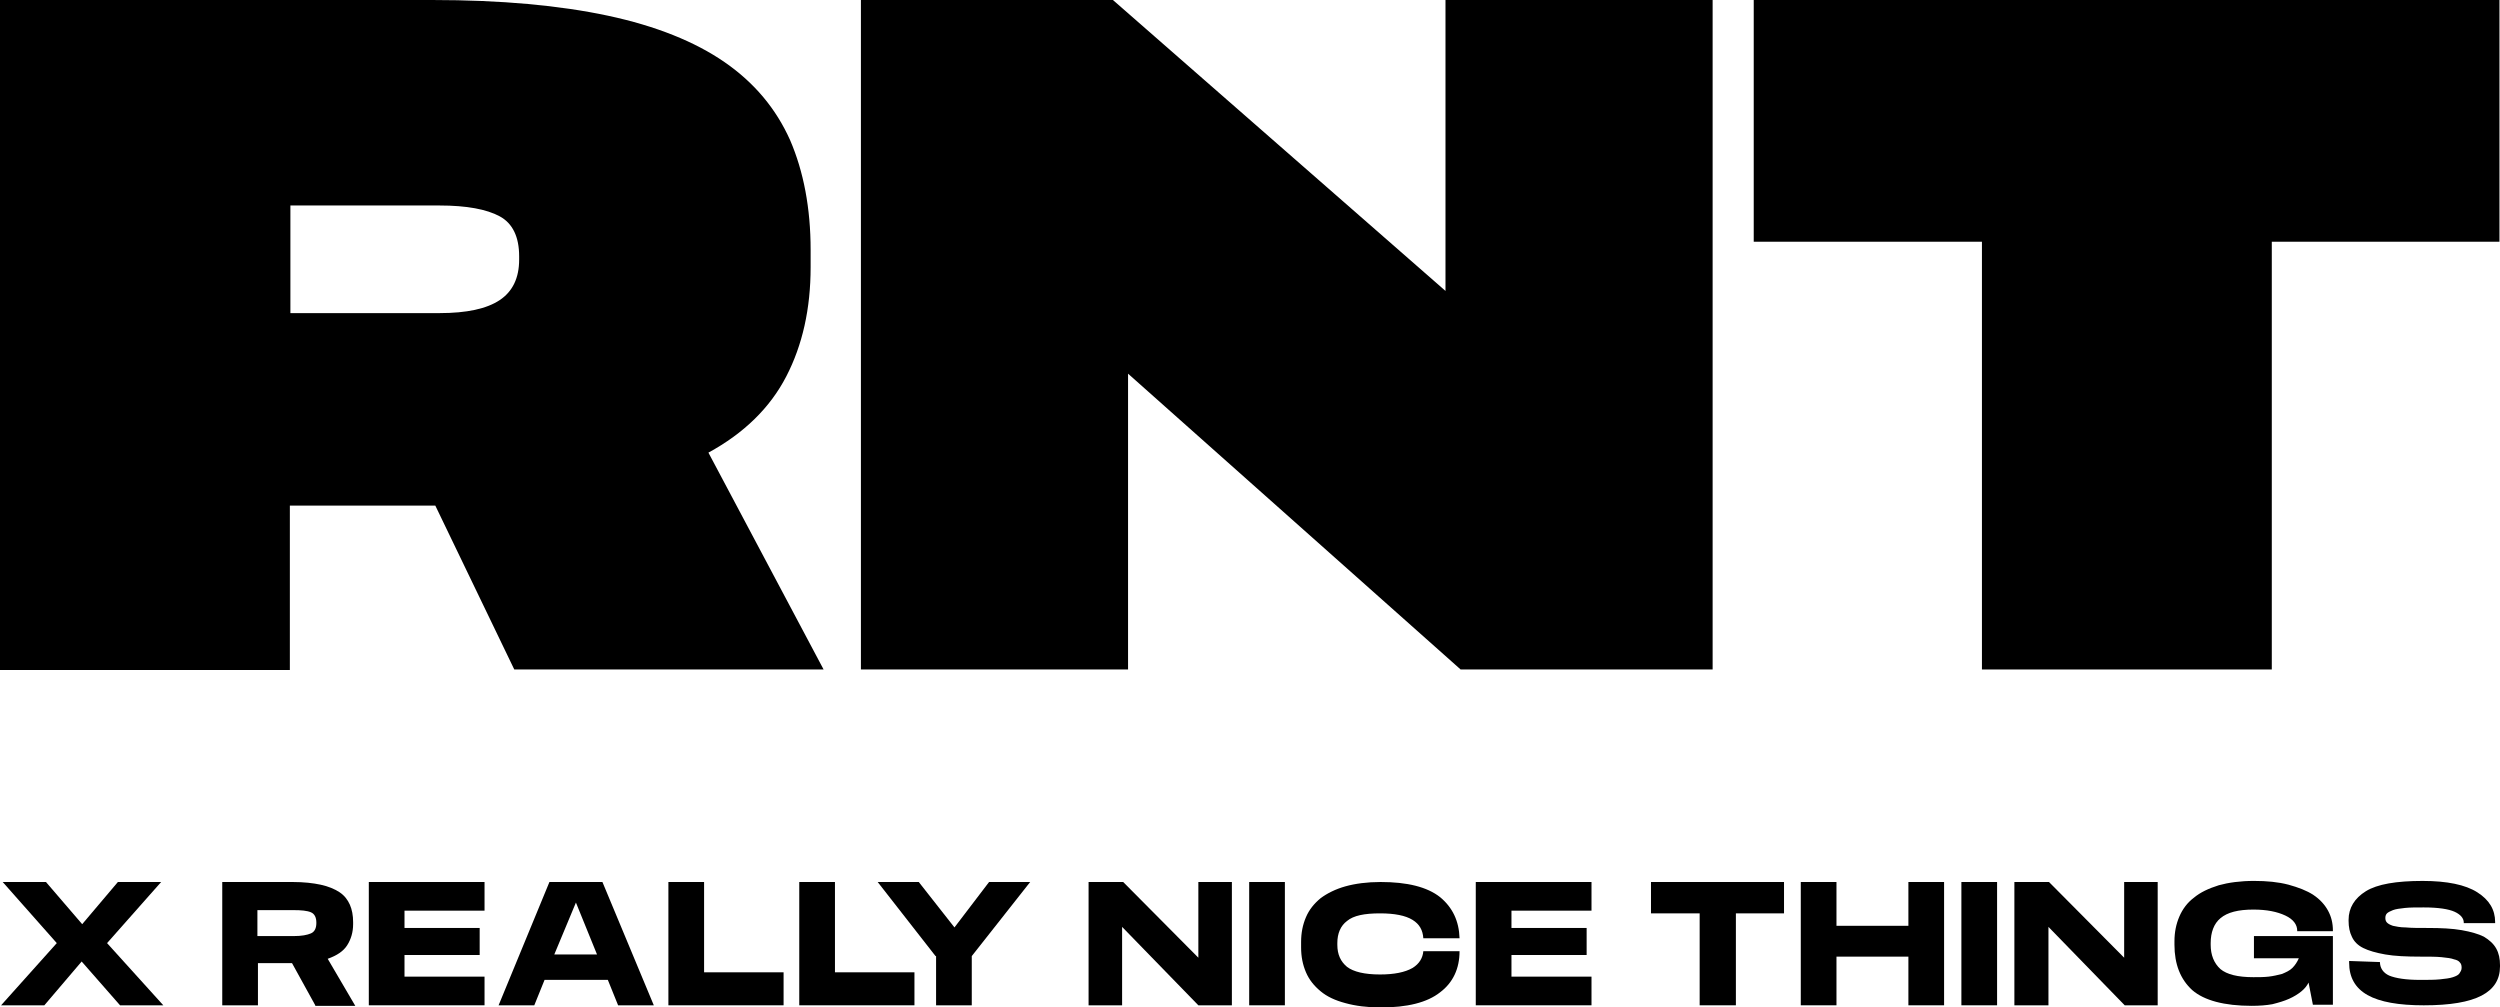 <?xml version="1.0" encoding="UTF-8"?><svg id="Layer_1" xmlns="http://www.w3.org/2000/svg" width="462.3" height="186.3" viewBox="0 0 462.3 186.3"><g><path d="m95.1,123.8l-14.6-30.3h-26.9v30.4H0V0h79.9C92.7,0,103.5,1,112.4,2.9s16.1,4.8,21.6,8.6,9.5,8.6,12.1,14.4c2.5,5.8,3.8,12.6,3.8,20.3v3.2c0,7.7-1.5,14.4-4.5,20.2-3,5.8-7.8,10.5-14.4,14.1l21.3,40.1h-57.2Zm-13.8-85.8h-27.6v19.9h27.6c5,0,8.7-.8,11.1-2.4,2.4-1.6,3.6-4.1,3.6-7.5v-.6c0-3.6-1.2-6.1-3.6-7.4-2.4-1.3-6.1-2-11.1-2Z"/><path d="m270.1,123.8l-61.5-54.7v54.7h-49.4V0h46.6l61.5,53.8V0h49.4v123.8h-46.6Z"/><path d="m462.2,44.7h-42.1v79.1h-53.6V44.7h-42.2V0h137.9v44.7h0Z"/></g><g><path d="m22.2,185.9l-7.1-8.1-6.9,8.1H.2l10.3-11.5-10-11.3h8l6.7,7.8,6.6-7.8h8l-10,11.3,10.4,11.5h-8Z"/><path d="m58.3,185.9l-4.3-7.8h-6.3v7.8h-6.6v-22.8h13c2.1,0,3.8.2,5.2.5,1.4.3,2.6.8,3.5,1.4s1.5,1.4,1.9,2.3.6,2,.6,3.2v.4c0,1.5-.4,2.8-1.1,3.9-.7,1.1-1.9,1.9-3.6,2.5l5.1,8.7h-7.4v-.1Zm-4-17.6h-6.7v4.8h6.7c1.5,0,2.5-.2,3.2-.5s1-1,1-1.9v-.1c0-.9-.3-1.6-1-1.9s-1.8-.4-3.2-.4Z"/><path d="m89.6,180.6v5.3h-21.4v-22.8h21.4v5.3h-14.8v3.2h13.9v5h-13.9v4h14.8Z"/><path d="m114.3,185.9l-1.9-4.7h-11.7l-1.9,4.7h-6.6l9.4-22.8h9.8l9.5,22.8h-6.6Zm-11.8-9.4h7.9l-3.9-9.6-4,9.6Z"/><path d="m123.6,185.9v-22.8h6.6v16.7h14.7v6.1h-21.3Z"/><path d="m147.8,185.9v-22.8h6.6v16.7h14.7v6.1h-21.3Z"/><path d="m173,176.8l-10.7-13.7h7.6l6.6,8.4,6.4-8.4h7.6l-10.8,13.7v9.1h-6.6v-9.1h-.1Z"/><path d="m221.6,185.9l-14.1-14.5v14.5h-6.2v-22.8h6.4l13.9,14v-14h6.2v22.8h-6.2Z"/><path d="m231,185.9v-22.8h6.6v22.8h-6.6Z"/><path d="m294.3,180.6v5.3h-21.4v-22.8h21.4v5.3h-14.8v3.2h13.9v5h-13.9v4h14.8Z"/><path d="m330,168.9h-9v17h-6.7v-17h-9v-5.8h24.6v5.8h.1Z"/><path d="m352.9,185.9v-9h-13.3v9h-6.6v-22.8h6.6v8.1h13.3v-8.1h6.6v22.8h-6.6Z"/><path d="m362.7,185.9v-22.8h6.6v22.8h-6.6Z"/><path d="m392.9,185.9l-14.1-14.5v14.5h-6.3v-22.8h6.4l13.9,14v-14h6.2v22.8h-6.1Z"/><path d="m416.4,186c-5.1,0-8.8-1-11-2.9-2.2-2-3.3-4.8-3.3-8.4v-.6c0-1.7.3-3.2.9-4.6s1.5-2.6,2.7-3.5c1.2-1,2.7-1.7,4.6-2.3,1.8-.5,4-.8,6.5-.8,2.4,0,4.5.2,6.4.7,1.8.5,3.4,1.1,4.6,1.9s2.1,1.8,2.7,2.9.9,2.3.9,3.7v.1h-6.6v-.1c0-1.1-.7-2.1-2.2-2.8-1.5-.7-3.4-1.1-5.9-1.1-2.8,0-4.8.5-6.1,1.6-1.2,1-1.8,2.6-1.8,4.6v.3c0,1.9.6,3.4,1.8,4.5,1.2,1,3.2,1.5,6.1,1.5,1,0,1.9,0,2.8-.1s1.7-.3,2.5-.5c.7-.3,1.4-.6,1.9-1.1s.9-1.1,1.2-1.8h-8.3v-4.1h14.6v12.7h-3.7l-.8-4.1c-.3.6-.7,1.1-1.3,1.6-.6.5-1.4,1-2.3,1.4s-1.9.7-3.1,1c-1.1.2-2.4.3-3.8.3Z"/><path d="m440.1,177.9c0,1.1.6,2,1.7,2.5,1.2.5,3.1.8,5.7.8,1.5,0,2.7,0,3.7-.1s1.8-.2,2.4-.4c.6-.2,1-.4,1.2-.7.2-.3.4-.6.4-1v-.1c0-.4-.1-.7-.3-.9-.2-.3-.6-.5-1.1-.6-.5-.2-1.3-.3-2.3-.4s-2.3-.1-3.9-.1c-2.6,0-4.8-.1-6.5-.4s-3.1-.7-4.1-1.2-1.7-1.2-2.1-2.1c-.4-.8-.6-1.8-.6-2.9v-.2c0-2.2,1.1-4,3.2-5.3s5.6-1.9,10.5-1.9c4.5,0,7.9.7,10.1,2.1,2.2,1.4,3.3,3.2,3.3,5.5v.2h-5.8v-.1c0-.8-.6-1.5-1.7-2-1.1-.5-3-.8-5.7-.8-1.4,0-2.6,0-3.5.1-.9.1-1.7.2-2.2.4s-.9.4-1.1.6-.3.5-.3.8v.1c0,.3.1.6.3.8s.5.4,1.1.6c.5.1,1.3.3,2.4.3,1,.1,2.4.1,4.1.1,2.4,0,4.5.1,6.2.4s3.1.7,4.1,1.2c1,.6,1.8,1.3,2.3,2.2.5.9.7,1.9.7,3.1v.2c0,2.4-1.1,4.2-3.4,5.4s-5.8,1.8-10.7,1.8c-4.6,0-8.1-.6-10.4-1.9s-3.4-3.3-3.4-6v-.3l5.7.2h0Z"/><path d="m261.2,179c-1.4.8-3.4,1.2-6,1.2-2.9,0-4.9-.5-6.1-1.4-1.2-1-1.8-2.3-1.8-4.1v-.3c0-1.8.6-3.2,1.8-4.1,1.2-1,3.2-1.4,6.1-1.4,2.7,0,4.7.4,6,1.2,1.3.8,1.9,1.9,2,3.4h6.7c-.1-3.2-1.3-5.7-3.6-7.6-2.4-1.9-6.1-2.8-11-2.8-2.5,0-4.7.3-6.5.8s-3.4,1.3-4.6,2.2c-1.2,1-2.1,2.1-2.7,3.5s-.9,2.9-.9,4.6v1c0,1.7.3,3.2.9,4.6s1.5,2.5,2.7,3.5,2.7,1.7,4.6,2.2c1.8.5,4,.8,6.5.8,4.9,0,8.6-.9,11-2.8,2.4-1.8,3.6-4.4,3.6-7.6h-6.7c-.1,1.2-.7,2.3-2,3.1Z"/></g></svg>